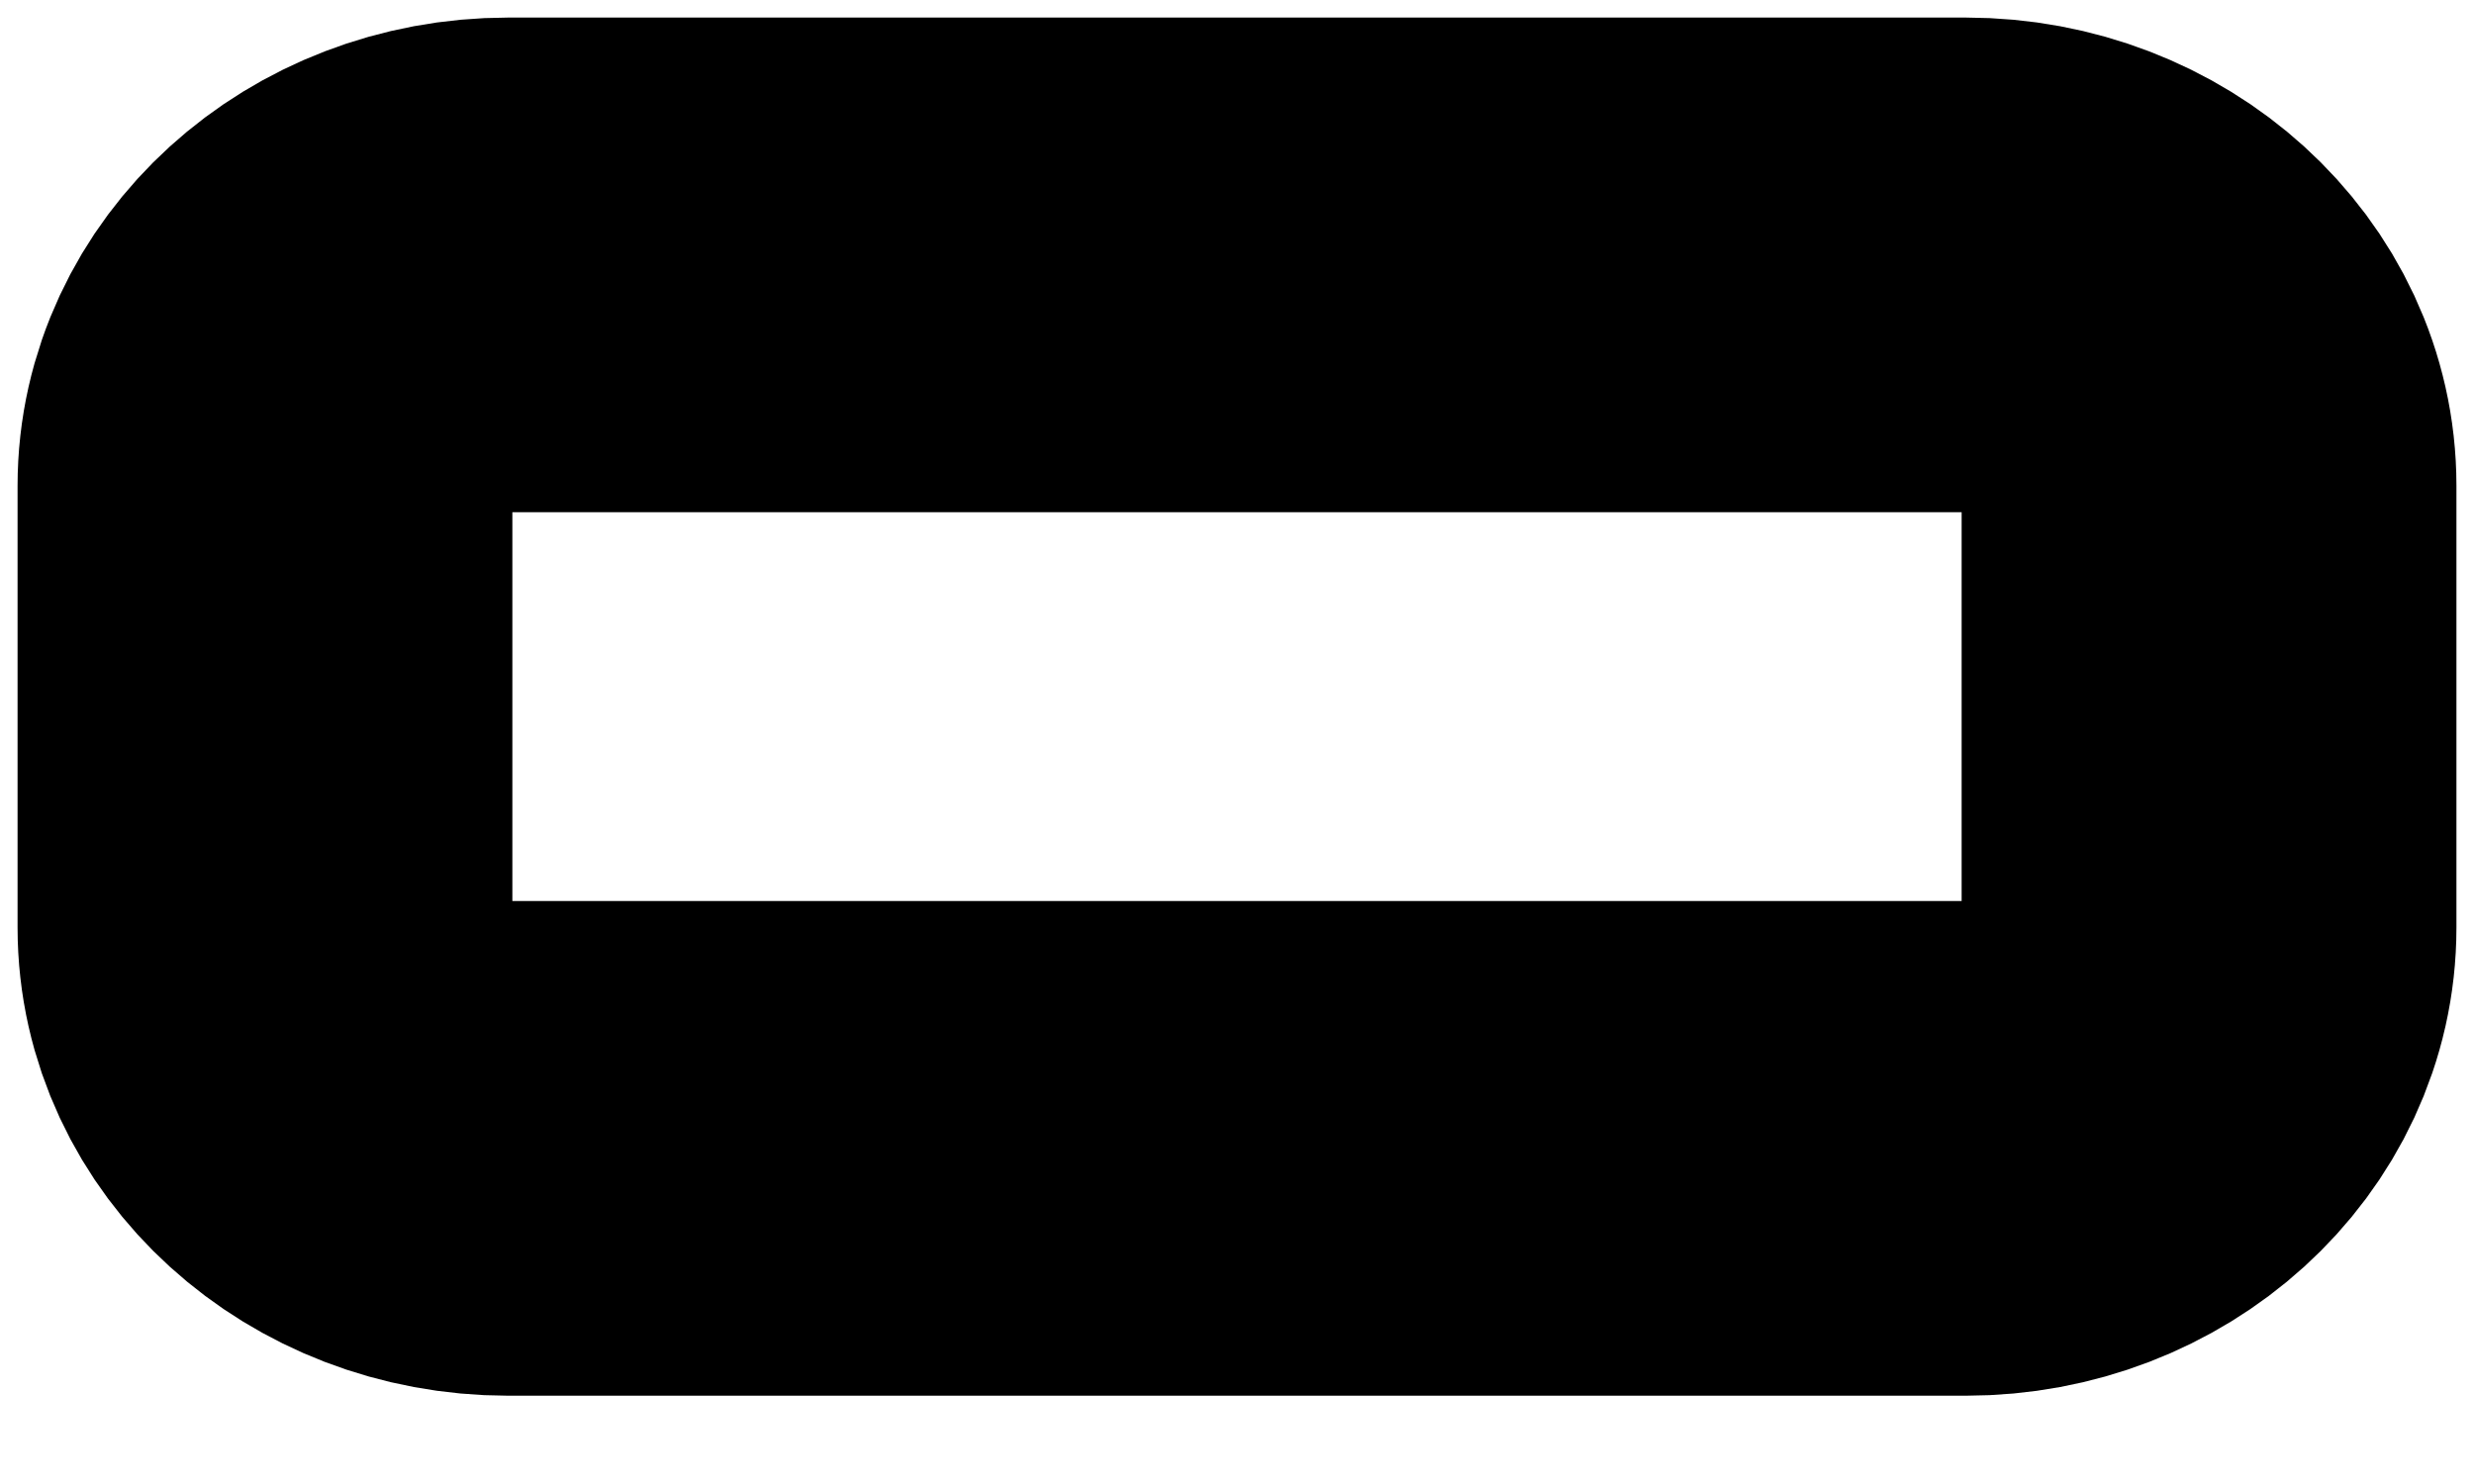 <svg width="10" height="6" viewBox="0 0 10 6" fill="none" xmlns="http://www.w3.org/2000/svg">
<path d="M7.946 1.071H2.054C1.511 1.071 1.071 1.471 1.071 1.964V3.75C1.071 4.243 1.511 4.643 2.054 4.643H7.946C8.489 4.643 8.929 4.243 8.929 3.75V1.964C8.929 1.471 8.489 1.071 7.946 1.071Z" stroke="black" stroke-width="2" stroke-linecap="round" stroke-linejoin="round"/>
</svg>
